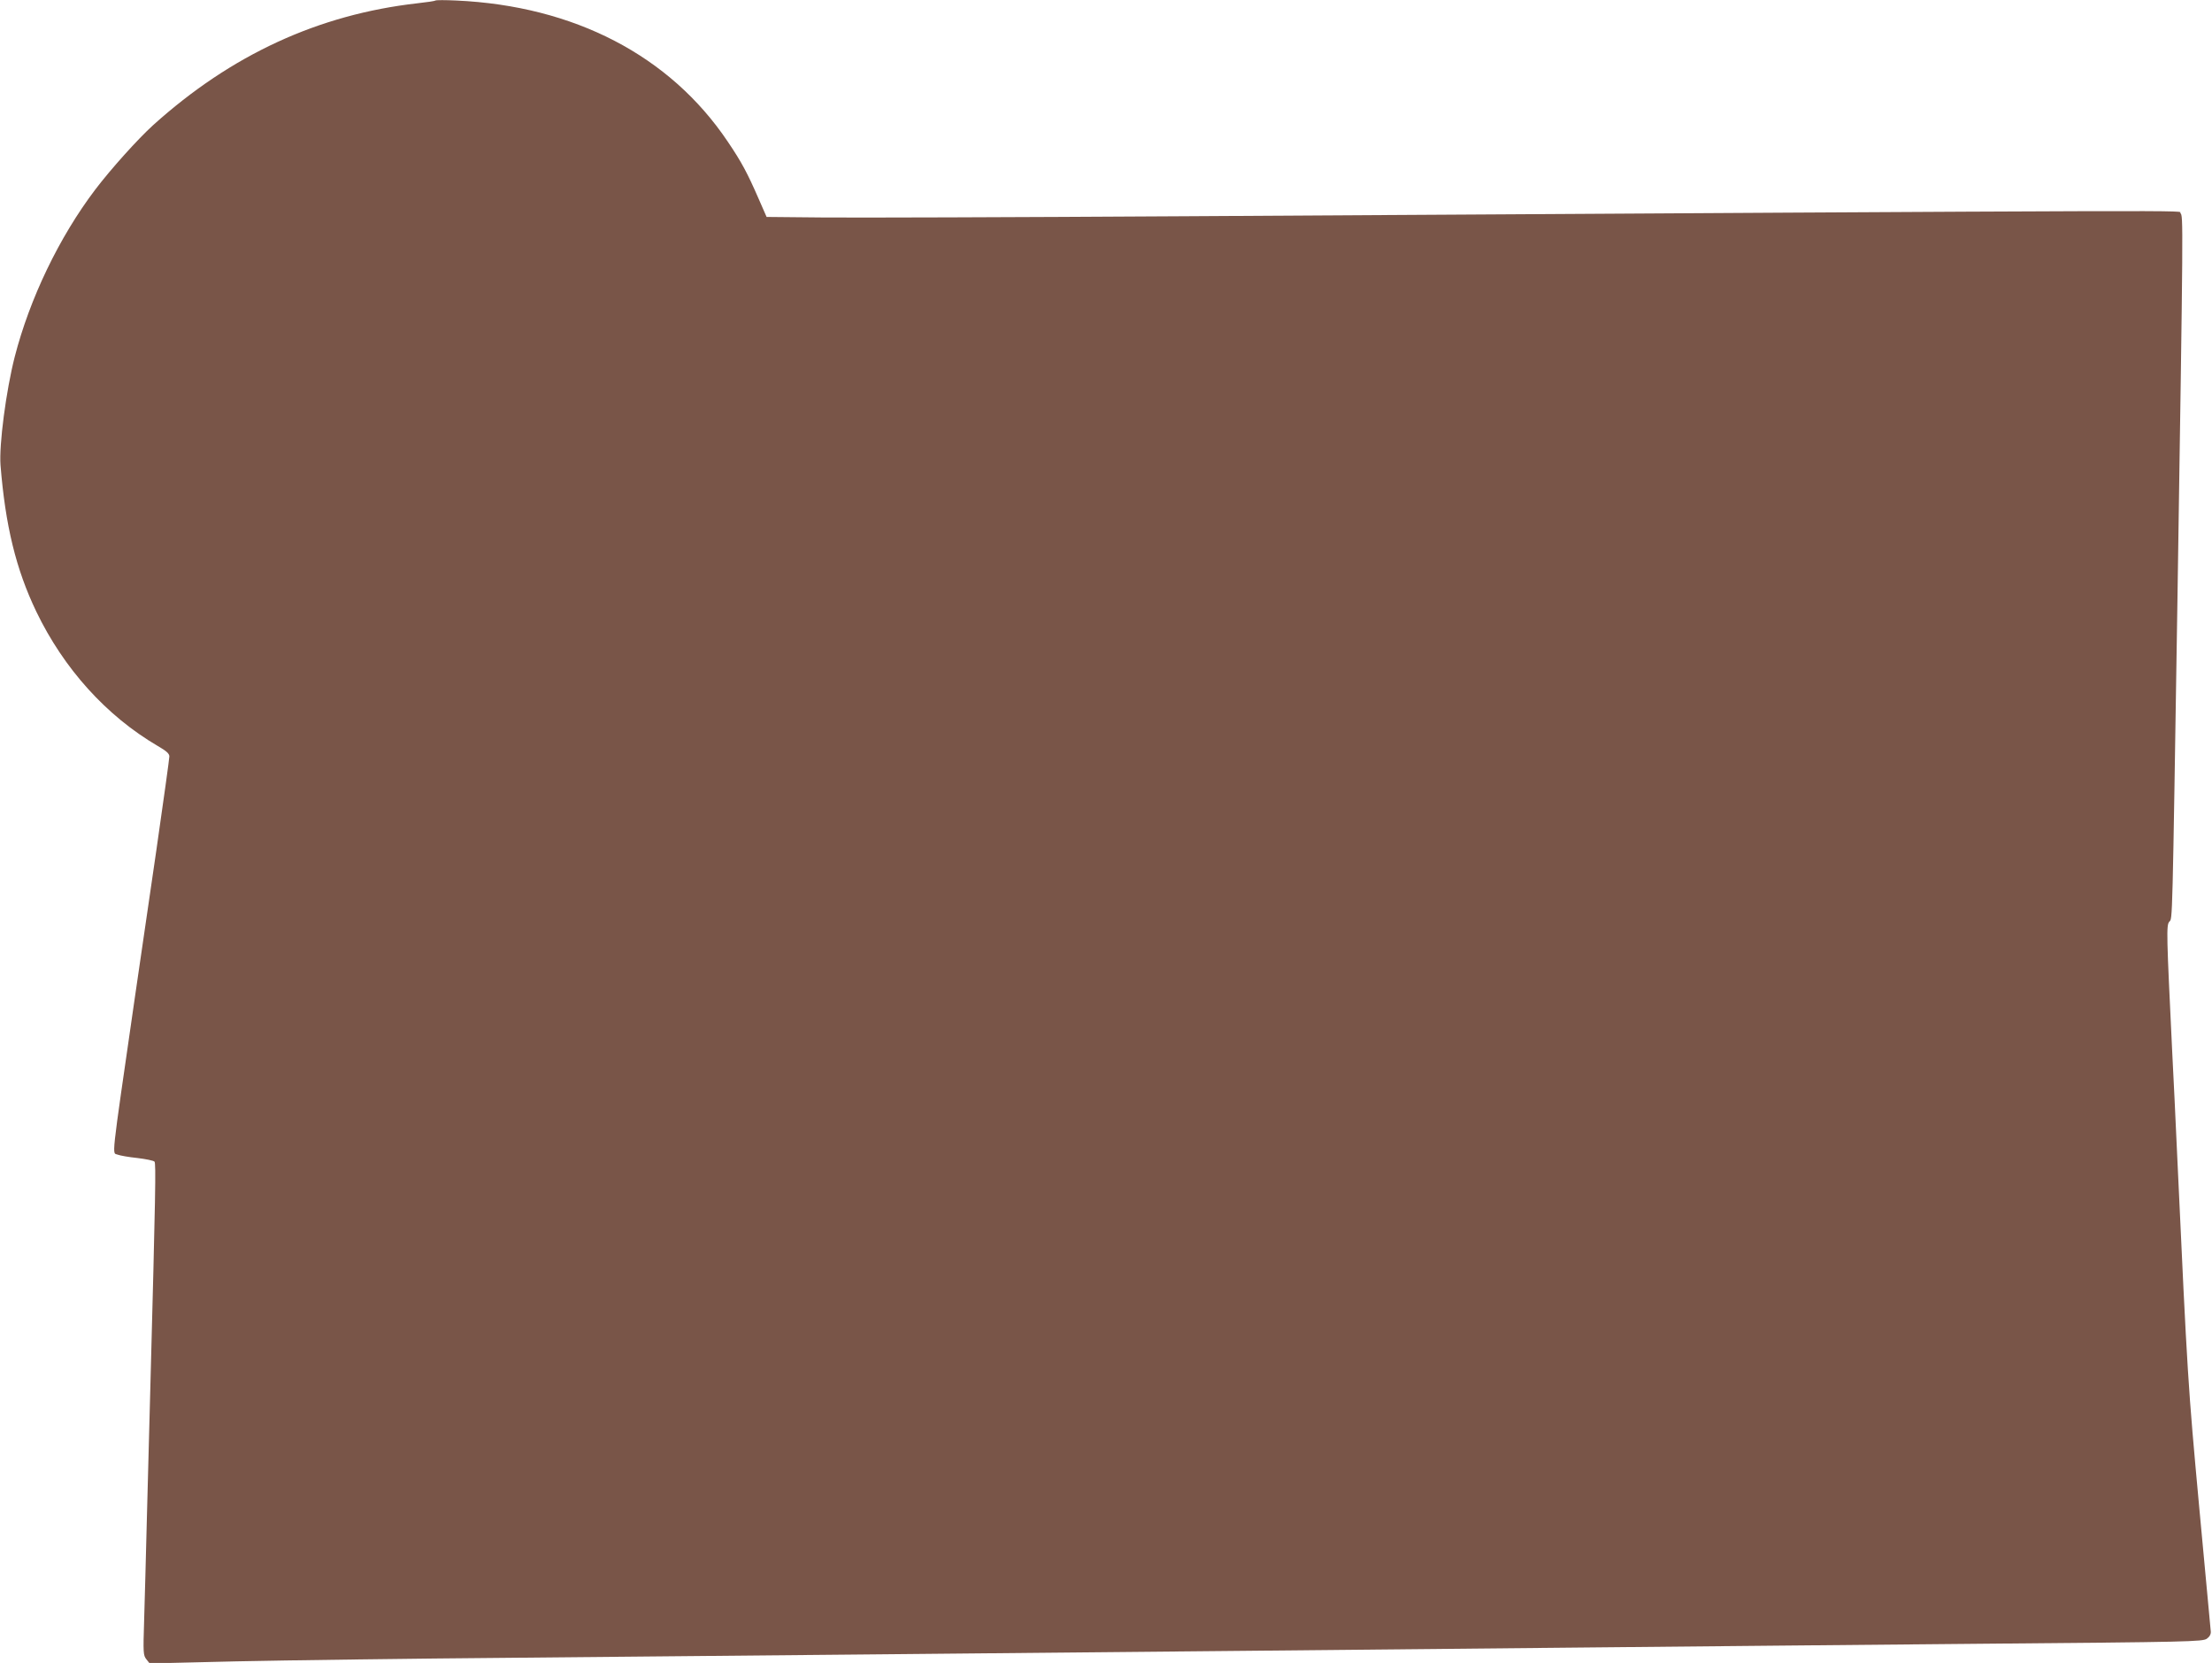 <?xml version="1.0" standalone="no"?>
<!DOCTYPE svg PUBLIC "-//W3C//DTD SVG 20010904//EN"
 "http://www.w3.org/TR/2001/REC-SVG-20010904/DTD/svg10.dtd">
<svg version="1.0" xmlns="http://www.w3.org/2000/svg"
 width="1280pt" height="962pt" viewBox="0 0 1280 962"
 preserveAspectRatio="xMidYMid meet">
<g transform="translate(0,962) scale(0.1,-0.1)"
fill="#795548" stroke="none">
<path d="M2520 9617 c-3 -3 -50 -10 -105 -16 -572 -65 -1076 -297 -1529 -705
-89 -81 -243 -252 -335 -373 -209 -276 -379 -630 -466 -968 -50 -196 -91 -509
-82 -626 28 -349 89 -601 207 -847 159 -330 405 -603 702 -777 52 -30 68 -45
68 -61 0 -13 -34 -256 -75 -541 -42 -285 -98 -673 -126 -863 -140 -969 -131
-885 -97 -900 13 -5 63 -14 112 -19 50 -6 94 -15 100 -21 9 -9 6 -184 -24
-1305 -5 -198 -14 -538 -20 -755 -5 -217 -13 -485 -16 -595 -6 -188 -5 -201
13 -224 l19 -24 500 12 c274 6 1005 16 1624 21 619 6 1577 15 2130 20 553 5
1493 14 2090 20 597 6 1517 15 2045 20 528 5 1529 15 2225 21 1185 10 1267 12
1290 29 16 11 24 26 23 41 -1 13 -31 337 -67 720 -65 706 -68 750 -126 2004
-11 237 -24 518 -30 625 -33 684 -35 738 -17 758 19 20 17 -41 47 1857 34
2232 34 2225 17 2242 -17 17 389 19 -5767 -18 -982 -6 -1926 -9 -2099 -7
l-315 3 -46 105 c-65 149 -99 213 -179 331 -334 497 -888 785 -1571 816 -63 3
-117 3 -120 0z"/>
</g>
</svg>
